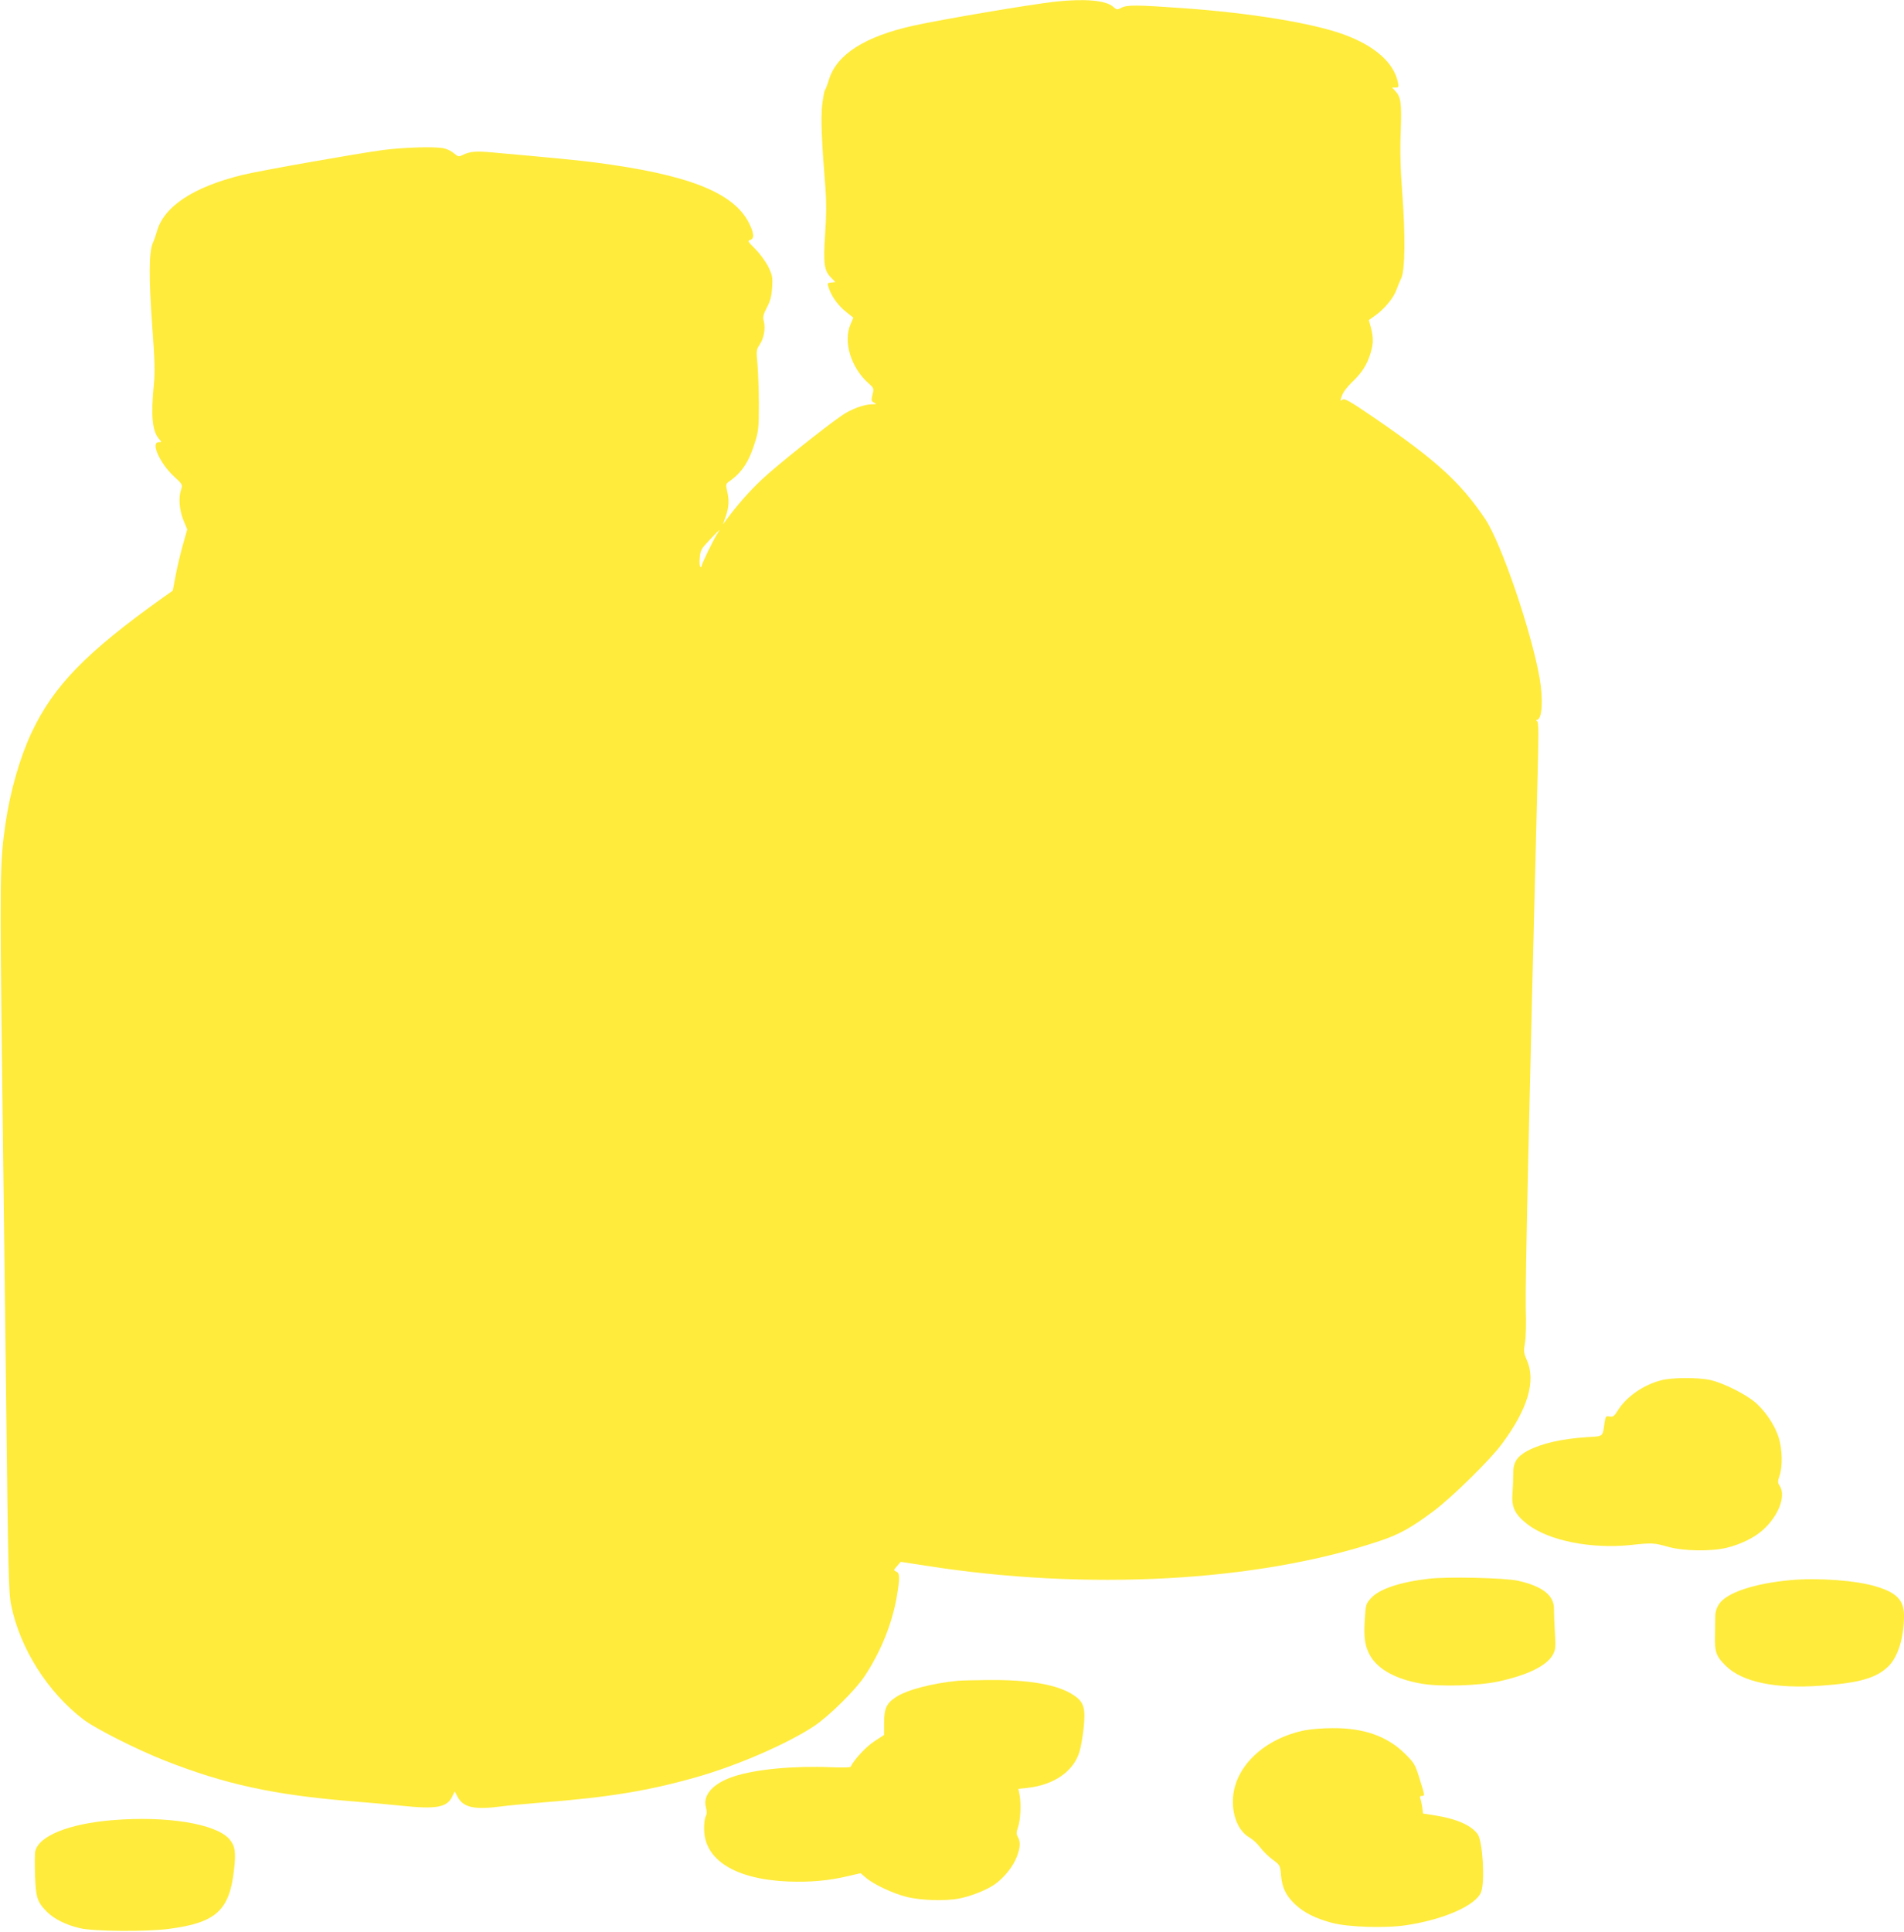<?xml version="1.0" standalone="no"?>
<!DOCTYPE svg PUBLIC "-//W3C//DTD SVG 20010904//EN"
 "http://www.w3.org/TR/2001/REC-SVG-20010904/DTD/svg10.dtd">
<svg version="1.0" xmlns="http://www.w3.org/2000/svg"
 width="1262pt" height="1280pt" viewBox="0 0 1262 1280"
 preserveAspectRatio="xMidYMid meet">
<g transform="translate(0,1280) scale(0.1,-0.1)"
fill="#ffeb3b" stroke="none">
<path d="M6995 12789 c-171 -19 -749 -117 -945 -160 -319 -72 -503 -189 -555
-355 -10 -33 -22 -64 -27 -71 -5 -6 -13 -53 -19 -103 -9 -90 -3 -239 22 -545
7 -95 7 -177 -2 -305 -13 -198 -7 -244 41 -291 l27 -28 -27 -3 c-28 -3 -28 -3
-15 -41 19 -55 63 -115 116 -156 l45 -36 -19 -45 c-50 -113 4 -288 119 -389
36 -32 37 -34 27 -76 -9 -39 -8 -44 11 -53 18 -9 16 -11 -17 -11 -51 -1 -136
-32 -194 -72 -112 -76 -444 -341 -535 -428 -86 -81 -160 -166 -235 -267 l-21
-29 19 55 c21 62 23 105 8 169 -9 40 -8 45 13 60 87 60 136 136 177 276 18 59
21 95 21 235 0 91 -5 209 -9 263 -9 95 -8 100 14 133 28 42 40 107 28 154 -8
29 -5 44 20 92 23 44 31 75 35 133 4 69 2 80 -26 138 -17 34 -56 87 -86 117
-50 50 -53 55 -33 60 28 8 25 45 -9 113 -103 203 -406 321 -1024 401 -100 13
-284 31 -678 66 -108 10 -149 6 -195 -17 -26 -13 -30 -12 -58 11 -16 14 -46
29 -67 33 -60 13 -257 7 -402 -11 -166 -22 -813 -136 -932 -165 -328 -80 -525
-211 -569 -378 -6 -21 -17 -54 -26 -73 -26 -57 -27 -235 -4 -550 17 -228 19
-305 11 -385 -21 -213 -11 -315 37 -367 15 -17 15 -18 -5 -18 -55 0 7 -139 99
-225 59 -54 60 -57 50 -87 -19 -53 -13 -134 14 -203 l26 -63 -29 -103 c-16
-57 -38 -149 -48 -203 l-19 -100 -64 -45 c-513 -366 -727 -587 -872 -896 -78
-167 -142 -390 -173 -605 -37 -254 -38 -359 -22 -1650 9 -685 20 -1630 26
-2100 14 -1210 17 -1344 34 -1426 59 -289 244 -580 482 -760 84 -62 349 -196
539 -271 397 -156 720 -226 1230 -268 105 -8 260 -22 345 -31 222 -23 293 -10
327 61 l17 35 20 -38 c39 -69 110 -85 286 -62 41 6 163 17 270 26 449 35 709
78 1029 169 270 77 599 220 776 337 100 66 277 241 337 333 108 164 181 347
212 524 21 126 21 156 -3 167 -19 9 -19 10 5 37 l24 28 163 -25 c1070 -169
2198 -108 3008 162 131 43 214 89 362 200 123 92 373 338 451 443 173 233 228
417 166 557 -21 49 -22 59 -12 115 6 38 9 128 5 232 -4 142 23 1360 77 3469 9
334 9 411 -2 417 -7 5 -8 9 -2 9 35 0 44 129 19 276 -54 309 -254 895 -361
1055 -161 240 -323 388 -733 669 -164 112 -197 131 -212 122 -17 -11 -17 -9
-4 27 7 22 36 60 69 91 64 61 97 113 120 189 20 66 20 101 3 169 l-14 51 39
28 c60 41 125 118 143 171 10 26 25 63 34 82 24 52 26 282 6 555 -13 167 -16
279 -11 410 7 192 2 232 -36 272 l-21 23 23 0 c20 0 22 3 16 32 -26 132 -153
244 -358 319 -208 76 -617 143 -1068 175 -309 22 -368 22 -406 3 -29 -15 -32
-15 -57 7 -49 42 -187 54 -382 33z m-2241 -3526 c-24 -36 -104 -201 -104 -214
0 -6 -4 -8 -8 -5 -5 3 -7 30 -4 60 4 50 9 59 66 119 69 73 76 79 50 40z"/>
<path d="M11010 3654 c-120 -32 -230 -109 -287 -200 -24 -39 -32 -44 -54 -40
-25 5 -27 2 -34 -42 -13 -95 -5 -88 -118 -95 -167 -11 -297 -41 -390 -89 -74
-40 -98 -78 -97 -155 0 -32 -2 -89 -5 -128 -8 -92 16 -141 102 -207 141 -107
418 -162 677 -136 147 16 158 15 251 -11 101 -29 284 -32 389 -7 91 22 182 66
238 116 106 93 158 228 114 295 -14 21 -14 28 -1 66 21 60 19 174 -5 252 -25
81 -86 173 -153 232 -64 56 -210 129 -297 150 -83 19 -257 18 -330 -1z"/>
<path d="M9470 2339 c-191 -22 -330 -69 -383 -129 -33 -36 -35 -41 -41 -141
-8 -121 1 -180 37 -242 53 -90 171 -154 338 -183 124 -22 383 -14 514 15 191
42 315 103 356 174 20 37 21 48 15 151 -4 61 -6 130 -6 154 2 90 -77 152 -240
188 -88 19 -469 28 -590 13z"/>
<path d="M11870 2330 c-242 -22 -425 -83 -476 -159 -16 -25 -25 -52 -25 -82 0
-24 -1 -84 -2 -134 -2 -103 9 -132 74 -195 109 -106 328 -151 623 -130 260 18
375 51 455 131 62 63 101 189 101 335 0 101 -49 152 -190 193 -130 39 -380 57
-560 41z"/>
<path d="M6350 1663 c-174 -17 -340 -61 -411 -108 -63 -41 -79 -76 -79 -170
l0 -81 -66 -43 c-55 -36 -136 -124 -156 -168 -1 -5 -59 -6 -128 -3 -251 10
-500 -13 -646 -61 -137 -45 -208 -123 -185 -205 7 -26 7 -43 -1 -58 -7 -12
-12 -50 -11 -86 1 -204 206 -332 554 -347 146 -6 274 5 406 37 l77 18 34 -29
c50 -44 177 -104 271 -128 95 -24 262 -29 353 -10 78 16 176 55 230 92 62 43
124 120 148 185 23 61 25 97 6 131 -11 19 -10 30 2 65 16 46 21 149 10 212
l-8 41 58 6 c177 19 308 109 347 240 9 29 21 97 27 152 15 135 3 177 -65 222
-104 70 -291 103 -562 101 -93 -1 -186 -3 -205 -5z"/>
<path d="M8650 1335 c-265 -53 -459 -233 -477 -441 -10 -118 34 -227 108 -269
20 -11 52 -40 71 -65 18 -25 56 -62 83 -82 50 -37 50 -38 56 -106 8 -84 33
-134 96 -193 57 -53 135 -92 241 -120 108 -29 360 -37 497 -15 249 38 459 132
492 219 27 71 10 339 -23 384 -44 60 -142 102 -290 125 l-72 11 -5 42 c-4 22
-9 49 -13 58 -4 12 -1 17 10 17 21 0 21 0 -15 115 -29 94 -34 102 -97 165
-118 116 -273 171 -482 169 -63 0 -144 -7 -180 -14z"/>
<path d="M742 739 c-285 -24 -483 -103 -508 -205 -4 -14 -4 -84 -2 -157 5
-149 14 -179 78 -244 49 -49 127 -88 222 -110 89 -21 440 -24 588 -4 311 40
401 122 431 390 14 119 7 161 -31 205 -90 102 -415 155 -778 125z"/>
</g>
</svg>
